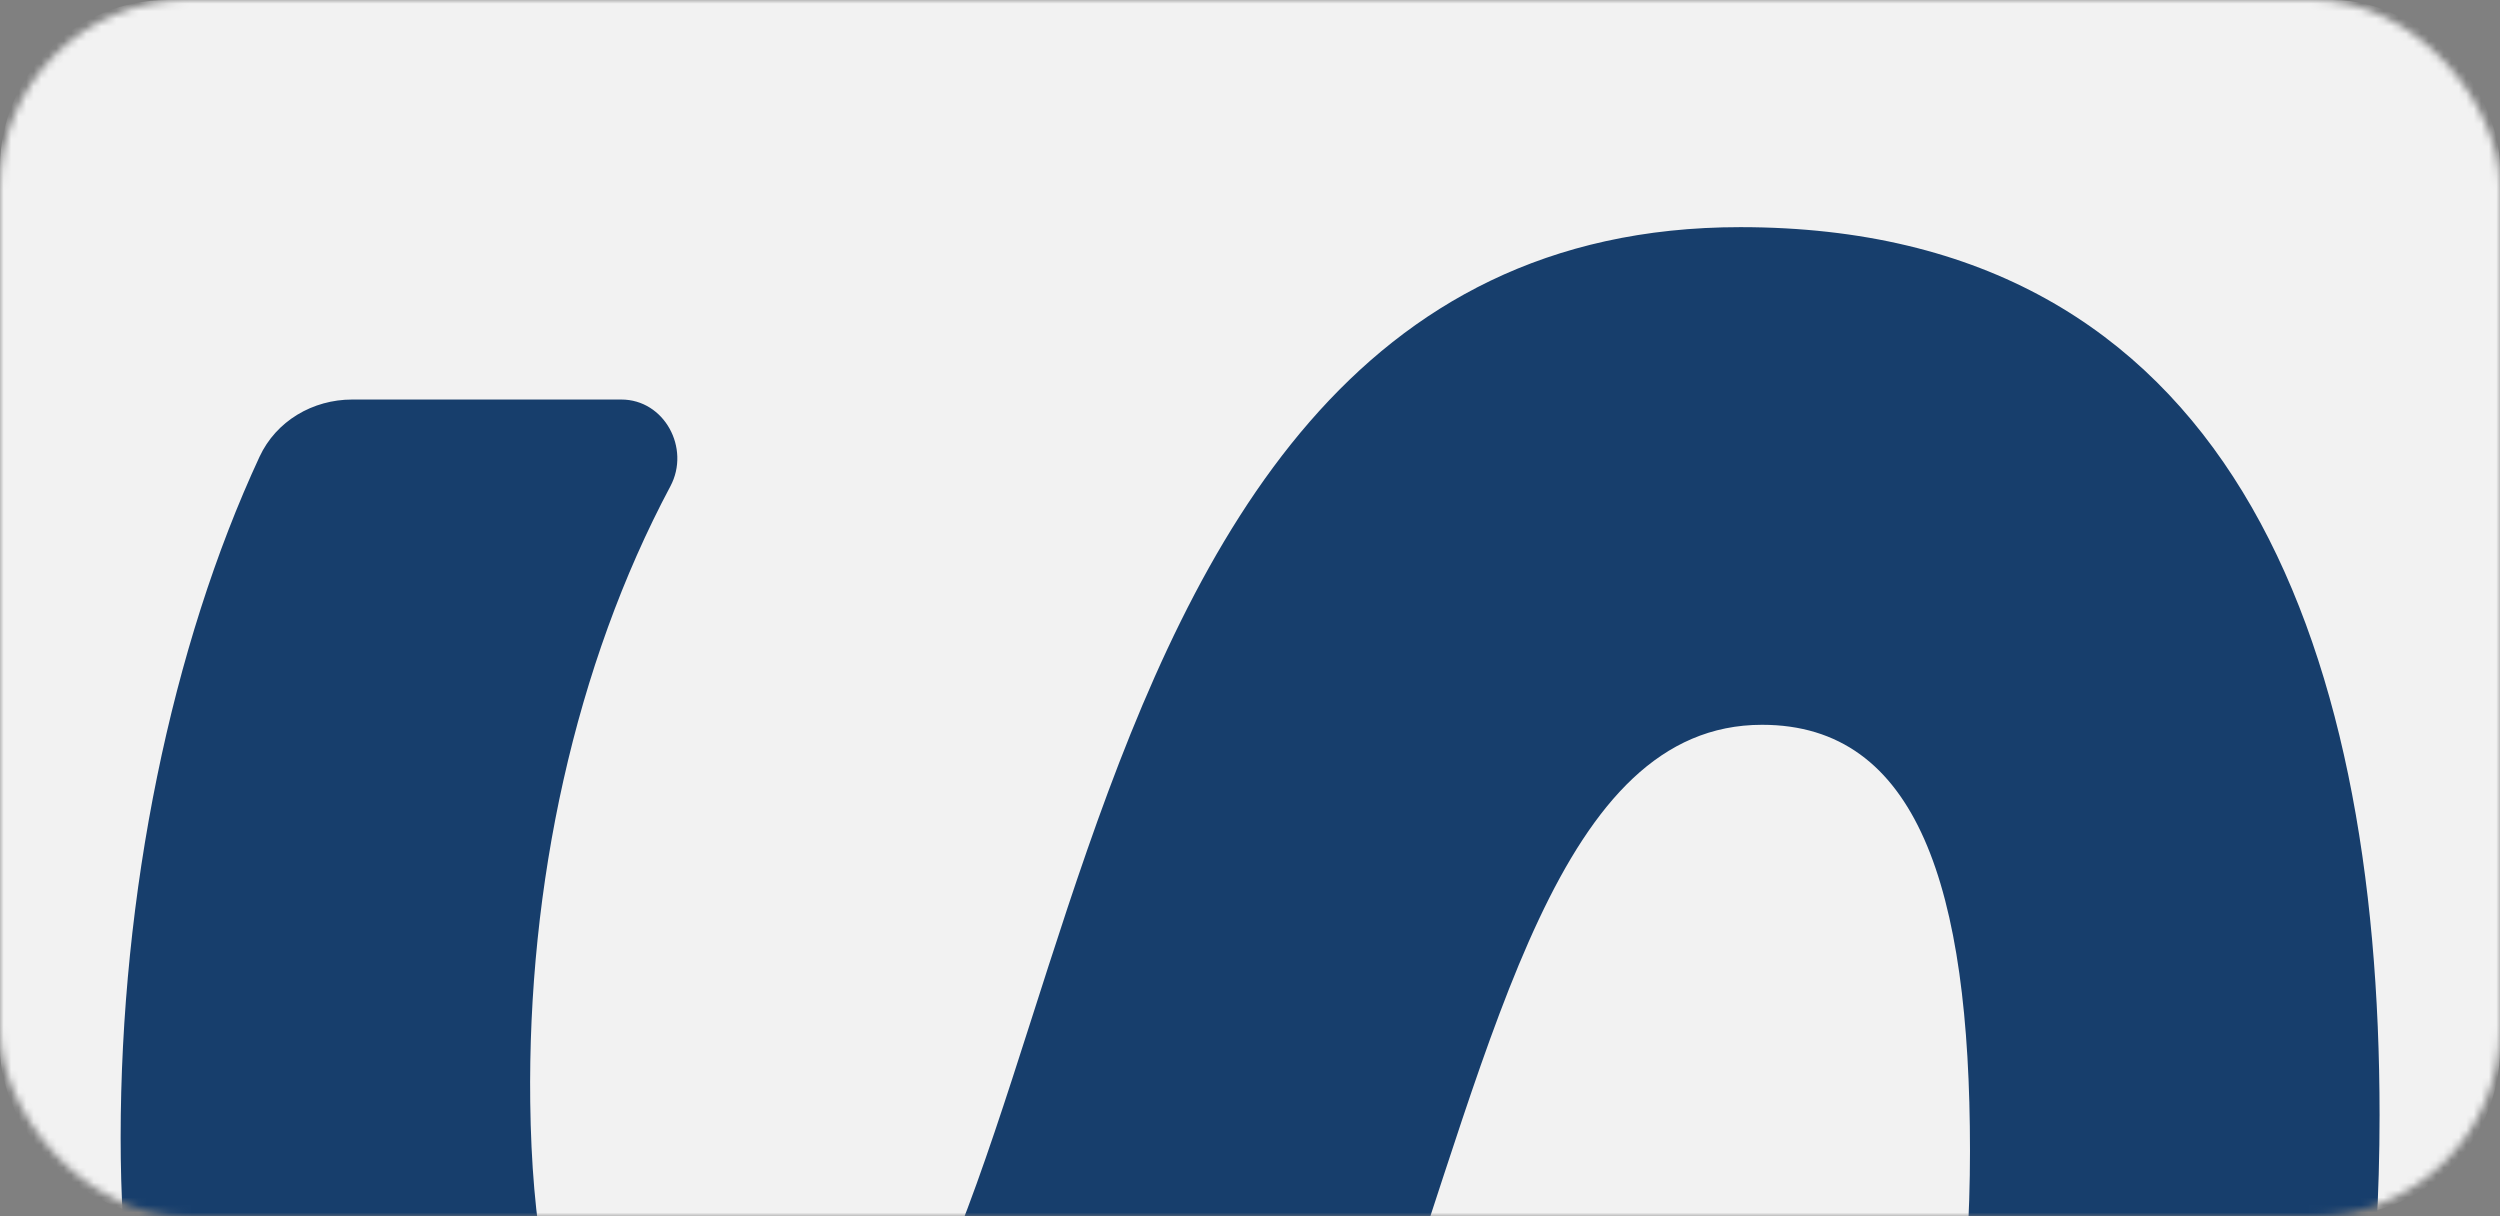 <?xml version="1.0" encoding="UTF-8"?> <svg xmlns="http://www.w3.org/2000/svg" width="333" height="162" viewBox="0 0 333 162" fill="none"><rect x="0" y="0" width="333" height="162" fill="#808080" stroke="none"/><mask id="mask0_557_4406" style="mask-type:alpha" maskUnits="userSpaceOnUse" x="0" y="0" width="333" height="162"><rect width="333" height="162" rx="25" fill="#F2F2F2"></rect></mask><g mask="url(#mask0_557_4406)"><rect width="333" height="162" rx="22.319" fill="#F2F2F2"></rect><path d="M98.319 262.476C42.522 262.476 16.07 211.353 16.07 151.565C16.07 118.994 22.852 86.068 34.572 60.835C36.784 56.074 41.66 53.218 46.91 53.218L82.761 53.218C88.496 53.218 91.993 59.707 89.296 64.769C76.583 88.625 70.273 117.871 70.627 146.799C71.04 179.726 79.72 196.189 97.492 196.189C147.502 196.189 128.903 30.256 231.817 30.256C296.706 30.256 316.959 84.845 316.959 148.532C316.959 190.557 307.453 229.549 290.92 260.743H231.817C253.722 226.083 262.402 187.957 262.402 153.298C262.402 118.205 255.376 96.543 234.71 96.543C180.567 96.543 200.819 262.476 98.319 262.476Z" fill="#173E6C"></path></g></svg> 